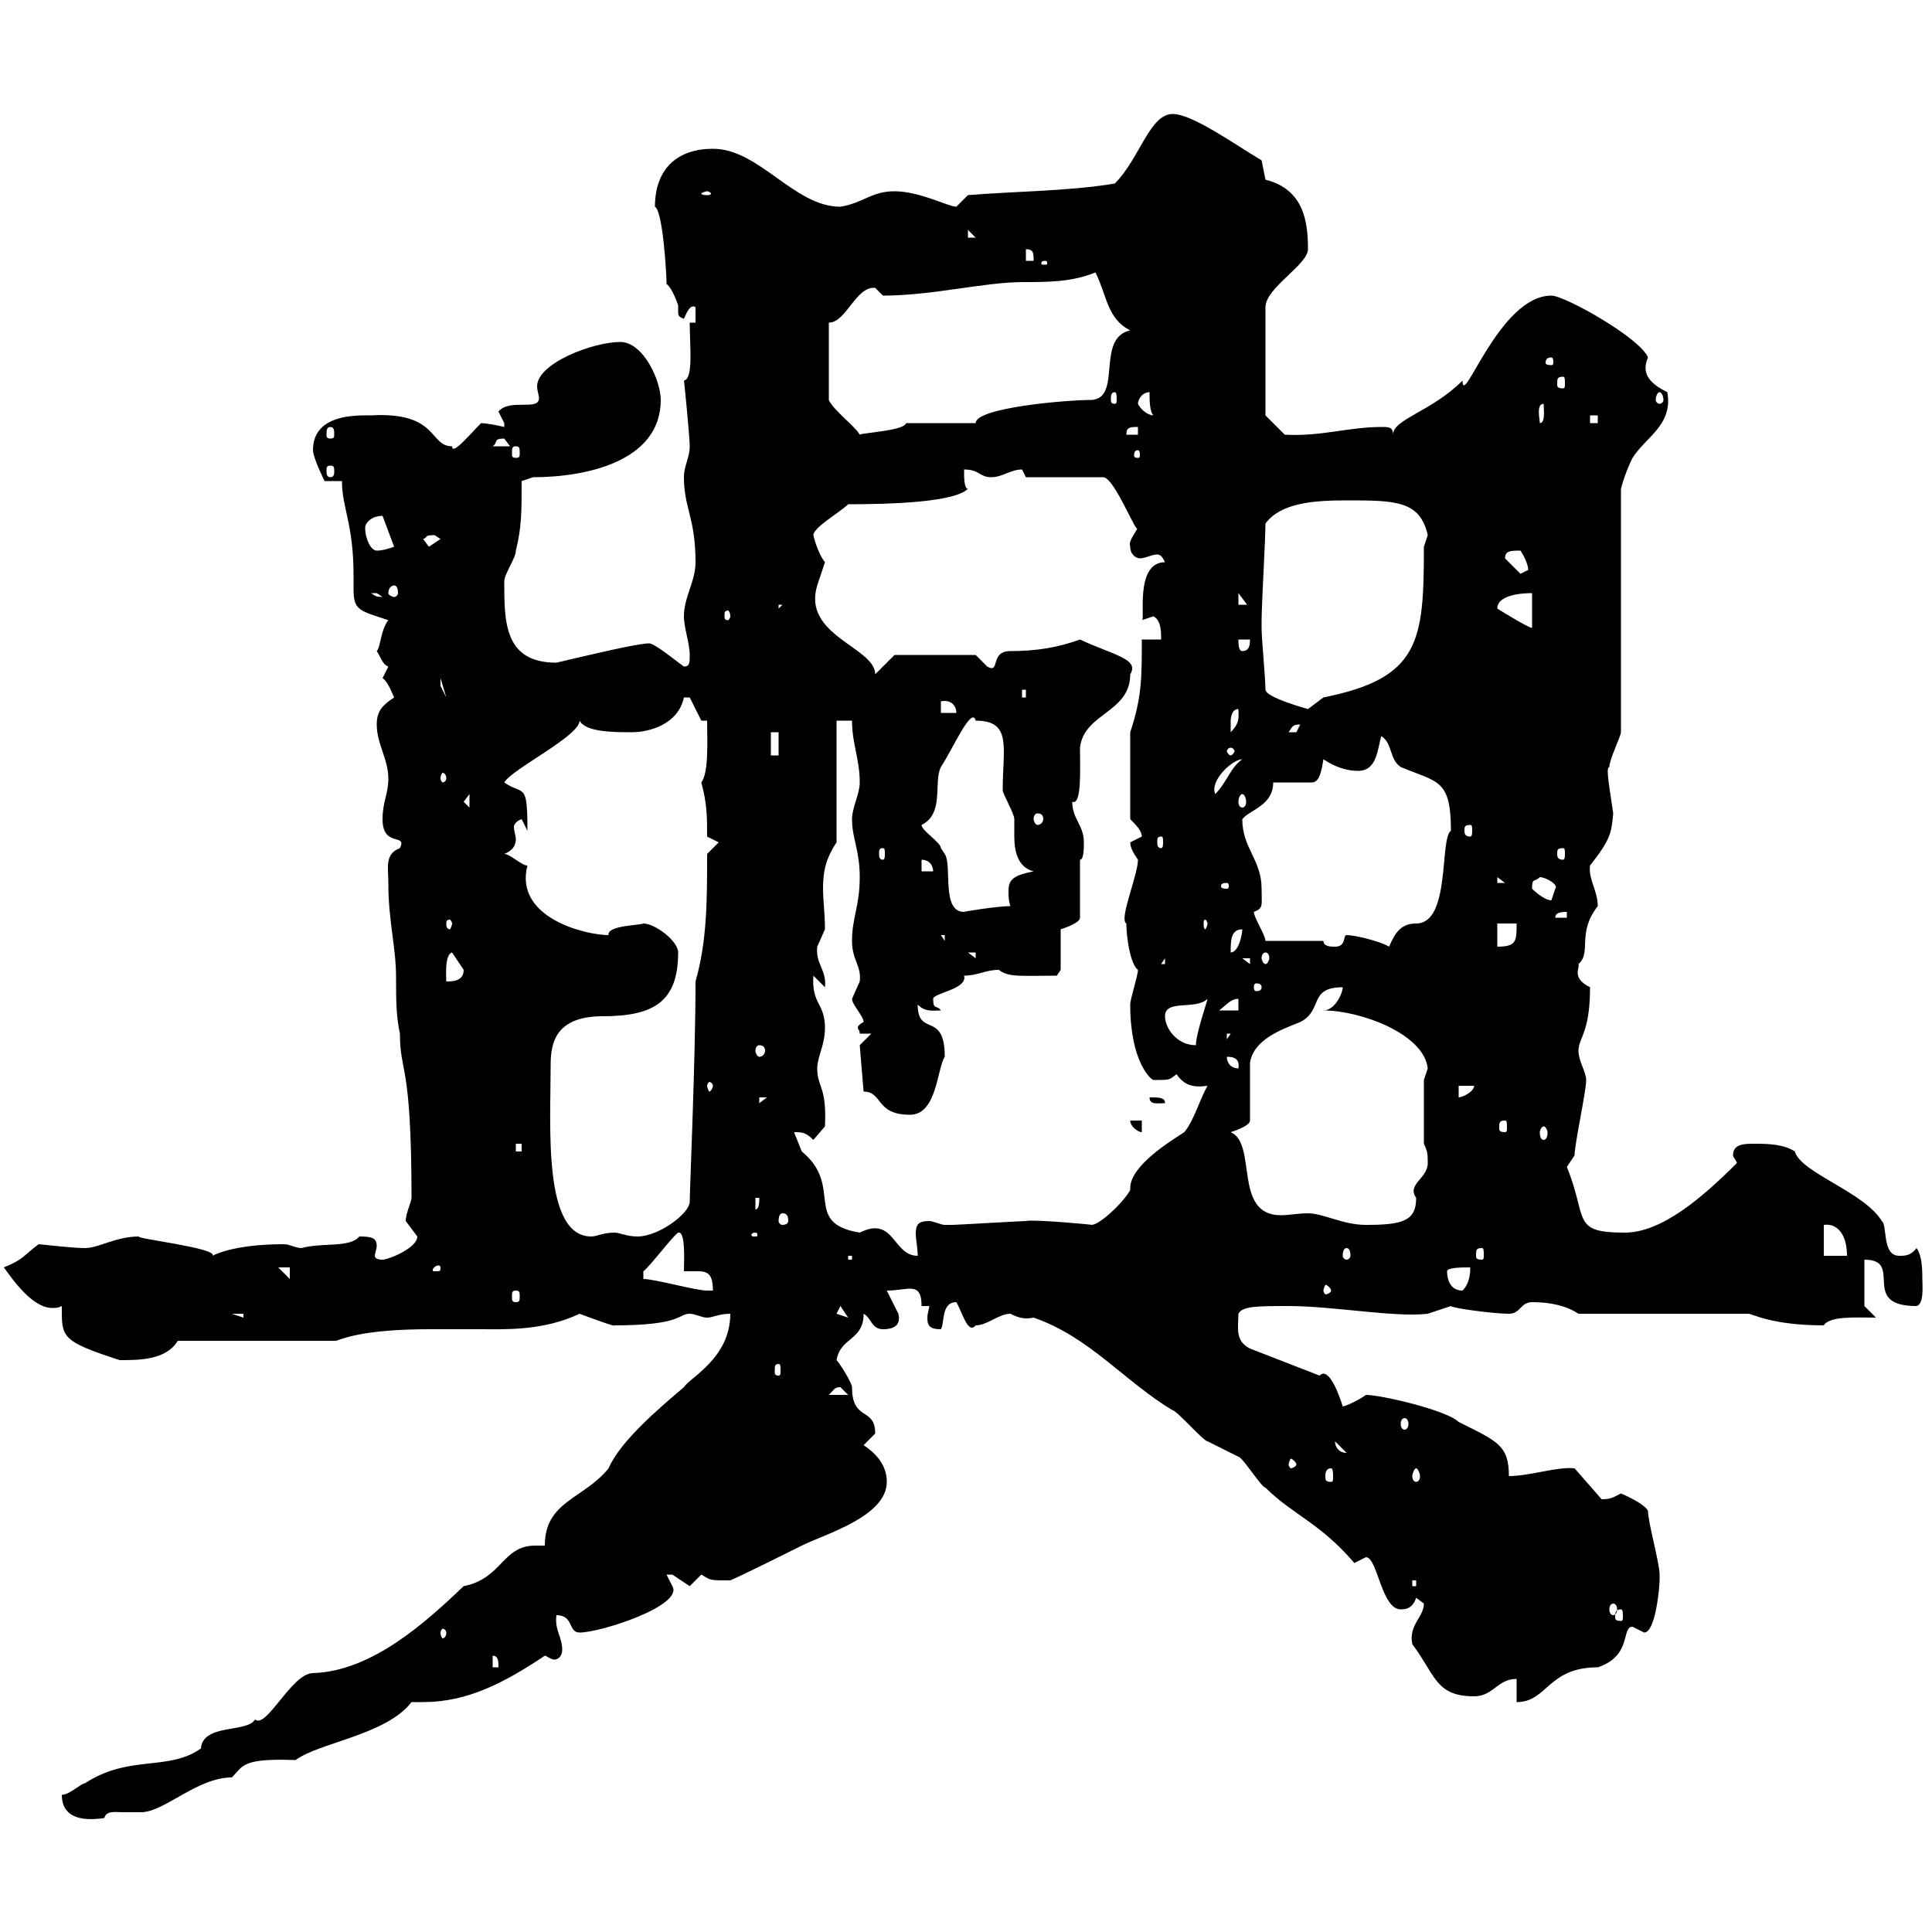 <svg xmlns="http://www.w3.org/2000/svg" xmlns:xlink="http://www.w3.org/1999/xlink" width="300" height="300"><path d="M9.60 278.70C9.60 282 12.30 282.90 16.20 282.30C16.50 281.10 18 281.40 18.90 281.40C19.80 281.40 20.70 281.40 21.90 281.40C25.50 281.40 30.60 276 36 276C37.80 274.20 37.50 273 45.90 273.30C49.50 270.60 60 269.40 63.90 264.30C64.80 264.30 65.10 264.30 65.70 264.30C72.60 264.30 78.30 261.30 84.60 257.10C84.90 257.10 85.50 257.70 86.10 257.70C86.70 257.70 87.30 257.10 87.30 256.20C87.30 254.10 86.10 253.20 86.40 250.80C89.10 250.80 88.20 253.50 90 253.50C93.30 253.50 106.20 249.30 104.40 246.30C104.40 246.30 103.50 244.50 103.50 244.50C103.50 244.50 103.50 244.50 104.40 244.50C104.40 244.50 107.10 246.30 107.10 246.30C107.10 246.30 108.90 244.50 108.90 244.50C110.40 245.40 110.10 245.40 113.40 245.40C115.50 244.50 122.70 240.90 124.50 240C128.10 238.20 137.70 235.50 137.70 230.10C137.70 227.40 135.90 225.60 134.10 224.40C134.10 224.40 135.90 222.60 135.90 222.60C135.90 218.40 132.30 220.80 132.30 215.40C132.30 214.80 130.50 211.80 129.90 211.20C130.50 207.60 134.10 208.20 134.10 204C135.30 204.60 135.30 206.40 137.10 206.40C137.70 206.40 140.10 206.40 139.50 204C139.50 204 137.70 200.40 137.70 200.40C139.20 200.40 140.40 200.10 141.30 200.10C142.50 200.10 143.10 200.70 143.10 202.80L144.30 202.80C144.30 203.10 144 204 144 204.60C144 205.80 144.30 206.40 146.10 206.40C146.70 205.50 146.10 202.20 148.50 202.20C149.40 203.70 150.30 207.30 151.50 205.80C153.30 205.80 155.10 204 156.90 204C158.10 204.60 159 204.90 160.50 204.60C169.20 207.60 174.60 214.50 182.10 219C182.70 219 186.90 223.80 187.50 223.80C187.50 223.80 192.30 226.20 192.30 226.20C192.90 226.20 195.90 231 196.50 231C200.70 235.20 204.90 236.40 210.30 242.70C210.30 242.70 212.10 241.80 212.10 241.80C213.90 241.80 214.50 249.90 217.50 249.90C218.10 249.90 219.30 249.90 219.90 248.10C219.90 248.10 221.10 249 221.10 249C221.10 251.10 218.70 252.30 219.30 255.30C222.90 260.10 222.90 263.40 228.90 263.40C231.90 263.40 232.50 260.70 235.50 260.70L235.50 264.30C240.30 264.30 240.30 258.90 248.10 258.90C253.50 257.10 251.70 252.60 253.50 252.60C253.50 252.60 255.30 253.50 255.30 253.50C257.10 253.50 257.70 246.30 257.70 245.40C257.70 245.40 257.70 244.50 257.70 244.50C257.70 242.70 255.90 236.40 255.90 234.60C255.30 233.40 251.70 231.90 251.70 231.90C250.50 232.50 250.20 232.80 248.70 232.80L244.50 228C241.80 227.70 237.60 229.20 234.30 229.20C234.30 224.40 232.50 223.80 226.50 220.80C224.70 219 214.50 216.60 212.10 216.60C210.90 217.50 208.80 218.40 208.50 218.40C208.50 218.40 207 213.30 205.50 213.30C205.20 213.30 204.90 213.60 204.90 213.60L194.10 209.40C191.70 208.20 192.30 206.10 192.30 204C192.90 202.80 195.30 202.80 200.10 202.80C207 202.80 216.60 204.60 221.70 204C221.70 204 225.30 202.80 225.30 202.80C225.30 203.10 231.90 204 234.30 204C236.10 204 236.10 202.20 237.90 202.20C240.90 202.20 243.30 202.80 245.10 204L271.50 204C272.10 204 275.10 205.80 283.20 205.80C284.10 204.30 288.30 204.60 291.30 204.60L289.50 202.80L289.50 195.60C295.80 195.60 288.60 202.80 297.60 202.80C298.80 202.50 298.50 199.50 298.50 198.60C298.50 197.40 298.50 195 297.60 193.80C296.70 195 295.80 195 294.90 195C292.20 195 293.10 190.20 292.20 189.60C289.50 185.10 279.60 182.10 278.70 178.80C276.90 177.60 274.20 177.60 272.40 177.60C270.90 177.60 269.10 177.60 269.10 179.40C269.10 179.70 269.70 180.30 269.70 180.60C264.30 186 258 191.40 252.30 191.40C243.90 191.40 246.60 189.30 243.30 181.20C243.30 181.20 244.50 179.40 244.50 179.40C244.50 177.60 246.30 169.50 246.30 167.70C246.30 166.50 245.10 164.70 245.10 163.20C245.10 161.10 246.90 160.50 246.90 153.30C243.90 151.80 245.40 150.30 245.10 149.70C247.20 147.90 244.80 144.90 248.10 140.70C248.10 138.30 246.60 136.50 246.90 134.40C250.20 130.20 250.20 129.30 250.50 126.30C249.90 122.10 249.30 119.10 249.90 119.10C249.90 117.90 251.70 114.30 251.70 113.70L251.70 75.90C252 74.70 252.60 72.90 253.50 71.10C255.60 67.80 259.80 66 258.90 60.90C256.50 59.70 254.70 58.20 255.90 55.50C254.70 52.50 243 45.90 240.90 45.90C232.80 45.90 227.10 63.60 227.10 59.10C222.30 63.90 216.30 65.10 216.30 67.50C216.30 66.30 215.70 66.30 214.50 66.30C209.40 66.30 205.20 67.80 199.50 67.50L196.50 64.50L196.50 47.70C196.50 44.70 203.10 41.10 203.10 38.70C203.10 34.50 202.50 29.40 196.50 27.90C196.50 27.90 195.90 24.90 195.90 24.90C191.40 22.20 185.10 17.70 182.10 17.70C178.50 17.70 177 24.60 173.10 28.50C165.90 29.70 157.50 29.70 150.30 30.30C150.30 30.30 148.50 32.10 148.50 32.10C147.30 32.10 142.80 29.70 138.90 29.70C135.30 29.70 134.10 31.50 130.50 32.10C123.30 32.10 117.90 23.10 110.70 23.10C105.30 23.10 101.70 26.10 101.70 32.10C102.90 32.70 103.50 42.30 103.50 44.10C104.40 44.70 105.30 47.40 105.30 47.40C105.30 47.70 105.30 48 105.30 48.30C105.30 48.90 105.30 49.20 106.20 49.50C106.50 48.90 107.10 47.10 108 47.70L108 50.10L107.10 50.10C107.10 53.70 107.70 58.80 106.20 59.10C106.20 58.80 107.10 67.80 107.10 69.30C107.10 71.10 106.20 72.30 106.20 74.10C106.20 78.90 108 80.40 108 87.30C108 90.30 106.20 92.70 106.20 95.70C106.20 97.50 107.10 99.90 107.10 101.70C107.10 102.90 107.10 103.50 106.20 103.50C105.30 102.90 101.70 99.90 100.80 99.90C99 99.90 91.50 101.70 86.40 102.90C78.30 102.90 78.30 96.60 78.30 90.30C78.30 89.10 80.10 86.70 80.10 85.50C81 81.90 81 79.50 81 74.70C81 74.70 82.80 74.10 82.80 74.10C90.90 74.10 102.60 71.70 102.60 62.10C102.60 59.10 99.90 53.10 96.30 53.10C92.10 53.10 83.40 56.40 83.40 60C83.40 60.60 83.70 61.50 83.70 61.80C83.70 63.90 79.20 61.80 77.40 63.90C77.40 63.90 78.30 65.70 78.30 65.70C78.30 66.30 78.30 66.30 78.30 66.30C77.10 66 75.30 65.70 74.70 65.70C72.90 67.50 70.20 70.80 70.20 69.30C66.60 69.30 68.10 63.90 57.60 64.50C55.50 64.50 48.60 64.20 48.60 69.90C48.60 71.10 50.40 74.70 50.40 74.70L53.10 74.70C53.10 78.90 54.90 81.30 54.90 89.40C54.90 90.30 54.90 90.90 54.90 91.50C54.90 94.80 55.80 94.80 60.30 96.30C59.10 97.80 59.10 100.50 58.50 101.10C59.10 102 59.40 103.20 60.30 103.50C60.30 103.50 59.40 105.30 59.40 105.30C60.30 105.90 60.90 107.70 61.20 108.30C59.40 109.50 58.50 110.40 58.50 112.50C58.50 115.50 60.30 117.90 60.30 120.90C60.30 123.30 59.40 124.50 59.40 127.20C59.40 131.70 63.30 129.30 62.10 131.70C59.70 132.60 60.30 134.70 60.30 137.10C60.30 143.10 61.50 147 61.50 151.80C61.50 155.10 61.50 157.80 62.10 160.50C62.10 166.80 63.90 164.70 63.90 186C63.90 186.60 63 188.40 63 189.60C63 189.60 64.80 192 64.80 192C64.80 193.80 60.30 195.60 59.40 195.60C58.50 195.60 58.20 195.30 58.20 195C58.20 194.70 58.50 193.80 58.50 193.50C58.50 192.30 57.90 192 55.80 192C54.30 193.80 50.10 192.90 46.80 193.80C45.90 193.80 45 193.20 44.10 193.20C36 193.20 33 195 33 195C33.90 193.80 20.70 192.30 21.60 192C18 192 15.30 193.80 13.20 193.80C11.10 193.80 6.30 193.20 6 193.20C3.60 195 3.60 195.60 0.60 196.80C2.10 198.90 5.10 203.10 8.10 203.10C8.70 203.10 9 203.10 9.60 202.80C9.60 207.60 9.30 208.20 18.60 211.20C21.60 211.20 25.80 211.20 27.60 208.20L52.20 208.20C56.10 206.70 61.80 206.40 66.90 206.40C69.90 206.40 72.30 206.40 74.70 206.40C78.30 206.40 84.30 206.70 90 204C92.40 204.90 95.70 206.10 95.40 205.80C105.90 205.80 105.30 204 107.10 204C108 204 108.90 204.60 109.80 204.60C110.70 204.60 111.60 204 113.40 204C113.40 210.90 107.10 213.90 106.20 215.40C102.30 218.70 96.30 223.80 94.50 228C90.60 232.80 84.60 233.10 84.60 240C84.30 240 83.40 240 83.10 240C78 240 78 245.10 72 246.30C66.30 251.70 57.90 259.50 48.60 259.80C45.30 259.80 41.40 268.50 39.60 267C38.40 269.10 31.50 267.60 31.20 271.50C26.10 275.10 20.10 272.40 13.20 276.90C12.60 276.90 10.80 278.70 9.60 278.70ZM76.50 257.10C77.40 257.10 77.40 258 77.40 258.90L76.50 258.90ZM69.30 253.50C69.30 254.10 69 254.40 68.70 254.40C68.70 254.40 68.40 254.10 68.40 253.50C68.40 253.20 68.70 252.90 68.70 252.90C69 252.90 69.30 253.20 69.30 253.50ZM251.70 249.90C252 249.90 252 250.50 252 251.10C252 251.40 252 251.70 251.70 251.70C250.80 251.70 250.80 251.40 250.80 251.10C250.80 250.50 250.80 249.90 251.70 249.90ZM250.50 249C250.80 249 251.10 249.30 251.10 249.90C251.10 250.50 250.80 250.80 250.50 250.80C250.20 250.80 249.90 250.50 249.90 249.90C249.90 249.30 250.20 249 250.50 249ZM219.30 245.40L219.90 245.40L219.90 246.30L219.30 246.30ZM206.70 228C207 228 207 228.90 207 229.20C207 229.80 207 230.10 206.70 230.10C205.80 230.10 205.80 229.80 205.80 229.20C205.80 228.90 205.80 228 206.70 228ZM219.90 228C220.20 228 220.50 228.90 220.50 229.20C220.50 229.80 220.20 230.10 219.90 230.10C219.60 230.10 219.30 229.80 219.30 229.20C219.30 228.90 219.60 228 219.90 228ZM201.30 227.40C201.30 227.70 200.70 228 200.40 228C200.40 228 200.10 227.70 200.10 227.40C200.10 227.10 200.40 226.50 200.40 226.50C200.70 226.50 201.30 227.10 201.30 227.40ZM207.30 223.80C207.30 223.80 207.30 223.80 207.30 223.80L209.10 225.60C207.90 225.60 207.30 224.70 207.30 223.80ZM218.10 220.20C218.40 220.20 218.70 220.50 218.70 221.10C218.70 221.70 218.40 222 218.10 222C217.80 222 217.50 221.70 217.50 221.10C217.50 220.50 217.80 220.20 218.10 220.20ZM130.50 215.40C130.50 215.40 131.70 216.60 131.70 216.60L128.70 216.60C129.60 215.70 129.60 215.40 130.50 215.40ZM120.90 211.80C121.20 211.80 121.20 212.10 121.20 213C121.20 213.30 121.20 213.60 120.90 213.60C120.30 213.60 120.30 213.30 120.30 213C120.30 212.10 120.30 211.80 120.90 211.80ZM36 204L37.80 204L37.80 204.60ZM130.50 202.80L131.70 204.60L129.90 204ZM80.10 200.40C80.70 200.40 80.70 200.70 80.70 201.30C80.70 201.90 80.70 202.20 80.10 202.20C79.50 202.20 79.50 201.90 79.50 201.30C79.50 200.70 79.50 200.40 80.10 200.40ZM99.90 198.60C99.90 198.60 99.90 198.60 99.90 197.40C100.80 196.80 104.40 192 105.30 191.40C106.50 191.10 106.20 195.90 106.20 197.40C106.80 197.40 107.70 197.40 108.30 197.40C109.80 197.40 110.70 197.70 110.70 200.40C110.70 200.40 109.80 200.40 109.80 200.40C108 200.40 101.70 198.60 99.90 198.60ZM206.70 200.40C206.70 200.70 206.10 201 205.80 201C205.80 201 205.50 200.70 205.50 200.40C205.50 200.10 205.80 199.50 205.80 199.50C206.10 199.50 206.70 200.10 206.70 200.40ZM224.70 197.40C224.70 196.80 227.10 196.80 228.30 196.80C228.30 197.40 228.30 199.20 227.10 200.40C224.70 200.40 224.70 197.70 224.70 197.40ZM43.20 196.80L45 196.80L45 198.60ZM68.40 196.80C68.40 197.40 68.40 197.40 67.50 197.40C67.20 197.40 67.20 197.40 67.20 197.10C67.20 197.10 67.50 196.50 68.10 196.50C68.10 196.50 68.40 196.50 68.40 196.80ZM131.70 195L132.30 195L132.30 195.60L131.70 195.60ZM209.10 193.80C209.40 193.80 209.70 194.10 209.70 195C209.70 195.30 209.40 195.60 209.10 195.60C208.80 195.60 208.50 195.30 208.50 195C208.50 194.10 208.80 193.80 209.10 193.80ZM230.10 193.80C230.40 193.80 230.40 194.10 230.40 195C230.40 195.30 230.40 195.60 230.10 195.60C229.20 195.60 229.20 195.30 229.20 195C229.20 194.10 229.20 193.80 230.10 193.80ZM283.20 190.20C285.30 189.90 286.80 191.70 286.80 195L283.20 195ZM123.30 175.80C124.50 175.80 125.10 175.80 126.30 177L128.10 174.90C128.40 168.60 126.90 168.90 126.90 165.90C126.90 164.10 128.10 162.30 128.10 159.60C128.10 155.70 126 156 126.30 151.50L128.10 153.30C128.40 150.60 126.60 149.70 126.90 147C126.90 147 128.10 144.30 128.10 144.30C128.10 141.90 127.80 139.80 127.80 138C127.80 135.60 128.10 133.50 129.90 130.80L129.90 111.90L132.30 111.90C132.30 115.50 133.50 117.90 133.50 121.50C133.50 123.30 132.30 125.40 132.30 127.20C132.30 130.20 133.50 132 133.50 136.20C133.50 140.70 132.30 142.50 132.30 146.10C132.30 149.10 133.80 150 133.50 152.40C133.50 152.40 132.30 155.10 132.30 155.10C132.30 156 134.10 157.80 134.10 158.70C133.50 159 133.20 159.30 133.20 159.60C133.20 159.90 133.50 159.90 133.50 160.50L135.30 160.50L133.50 162.30L134.10 169.50C137.10 169.50 135.90 173.10 141.30 173.10C145.50 173.10 145.50 165.90 146.70 164.10C146.70 156.90 142.50 161.10 142.50 156C143.70 157.20 144.90 156.90 146.10 156.90C145.50 156 144.90 156.90 144.90 155.10C144.90 154.20 150.30 153.60 149.70 151.50C151.80 151.50 153 150.60 155.10 150.60C156.60 151.80 158.70 151.50 164.10 151.50L164.70 150.60L164.70 144.30C164.70 144.30 167.70 143.40 167.70 142.50L167.70 133.50C168.30 133.50 168.30 131.70 168.30 130.80C168.30 128.10 166.50 127.20 166.50 124.50C168 125.10 167.70 119.40 167.70 116.10C168.30 110.70 175.50 110.70 175.50 104.70C177 102.30 172.80 101.70 167.70 99.30C164.40 100.50 161.10 101.10 156.90 101.10C153.60 101.10 155.40 104.70 153.30 103.50C153.30 103.50 151.50 101.70 151.50 101.70L138.90 101.70L135.90 104.70C135.90 100.50 124.50 98.70 126.90 90.90C126.90 90.90 128.10 87.30 128.10 87.30C126.90 85.80 126.30 83.10 126.30 83.10C126.30 81.90 130.50 79.50 131.70 78.30C138.30 78.30 148.20 78 150.30 75.90C149.70 75.90 149.70 74.10 149.70 72.90C152.10 72.90 152.10 74.10 153.90 74.10C155.70 74.10 156.90 72.90 158.70 72.90C158.70 72.90 159.30 74.10 159.30 74.10L171.30 74.10C173.10 74.10 176.70 83.70 176.70 81.90C176.10 83.10 175.20 84 175.50 84.90C175.50 86.10 176.40 86.70 177 86.70C177.90 86.70 178.80 86.10 179.70 86.10C180.30 86.10 180.60 86.70 180.90 87.30C176.10 87.30 177.90 96.60 177.30 96.30L179.10 95.70C180.30 96.30 180.30 98.10 180.30 99.30L177.30 99.30C177.30 105.30 177.30 108.30 175.50 113.70L175.50 127.20C176.40 128.10 177.30 129 177.30 129.90C177.30 129.90 175.50 130.80 175.50 130.80C175.50 131.70 176.10 132.60 176.70 133.50C176.70 135.90 173.70 142.80 174.90 143.40C174.90 145.50 175.50 149.70 176.70 150.60C176.70 151.50 175.50 155.10 175.50 156C175.50 165 178.80 167.70 179.10 167.70C181.80 167.70 181.50 167.70 182.70 166.80C183.90 168.60 185.40 168.90 187.50 168.60C186.30 170.70 185.40 174 183.90 175.80C182.10 177 175.50 180.90 175.50 184.50C175.50 184.50 175.50 184.80 175.50 184.80C174.30 186.90 170.70 190.20 169.50 190.20C170.10 190.20 160.50 189.30 159.30 189.60C158.70 189.60 148.50 190.20 147.90 190.20C147.90 190.20 147.90 190.20 146.70 190.20C146.10 190.20 144.90 189.60 144.30 189.60C142.50 189.60 142.20 190.20 142.20 191.70C142.20 192.30 142.50 193.80 142.50 195C138.60 195 138.90 188.70 133.50 191.40C124.50 189.90 131.10 184.20 124.50 178.80C124.50 178.80 123.30 175.80 123.30 175.80ZM85.50 165.90C85.50 162.90 85.50 157.80 93.60 157.80C101.70 157.80 105.30 155.40 105.30 147.90C105.30 146.10 101.70 143.40 99.90 143.40C99.30 143.70 94.20 143.70 94.50 145.20C90.90 145.20 79.80 142.50 81.90 134.40C81 134.40 79.20 132.60 78.30 132.60C79.80 132 80.10 131.10 80.10 130.20C80.10 129.90 79.80 129 79.80 128.40C79.80 128.10 80.10 127.50 81 127.20L81.90 129C81.90 121.20 81.30 123.60 78.30 121.50C79.50 119.40 90 114.30 90 111.90C90.90 113.70 95.40 113.70 98.10 113.70C100.80 113.70 105.30 112.50 106.20 108.30L107.10 108.30L108.90 111.90L109.80 111.90C109.80 114.60 110.10 120 108.90 121.50C109.80 124.80 109.80 126.90 109.80 129.90L111.60 130.80L109.80 132.60C109.80 139.80 109.80 146.10 108 152.40C108 164.40 107.10 184.80 107.10 186.60C107.10 188.40 102.30 192 99 192C97.20 192 96.30 191.40 95.40 191.40C93.60 191.40 92.70 192 91.80 192C84.30 192 85.50 174.90 85.50 165.90ZM117.30 191.40C117.60 191.40 117.60 191.70 117.60 191.70C117.60 192 117.60 192 117.30 192C116.70 192 116.70 192 116.70 191.70C116.70 191.70 116.70 191.40 117.30 191.40ZM191.10 175.80C191.10 175.80 194.10 174.90 194.10 174L194.10 165C194.70 161.40 198.90 159.90 201.90 158.70C205.50 156.90 203.10 153.30 208.50 153.30C208.50 154.20 207.30 156.90 205.50 156.90C211.20 156.90 221.10 160.50 221.70 165.90C221.70 165.90 221.10 167.70 221.10 167.70L221.10 177.60C221.70 178.80 221.70 179.40 221.70 180.60C221.70 183 218.40 183.90 219.90 186C219.90 189.60 217.80 190.20 212.10 190.20C208.50 190.20 205.50 188.40 203.10 188.40C201.60 188.40 200.10 188.70 198.90 188.70C191.40 188.70 195.30 177.60 191.10 175.80ZM121.50 188.40C122.10 188.40 122.40 188.70 122.40 189.60C122.40 189.90 122.10 190.20 121.50 190.20C121.20 190.20 120.90 189.90 120.90 189.60C120.90 188.70 121.20 188.40 121.50 188.40ZM117.30 186L117.90 186C117.90 186.60 117.90 187.80 117.30 187.80ZM80.10 177.60L81 177.60L81 178.80L80.10 178.80ZM175.50 174C175.50 174.90 176.70 175.80 177.30 175.80L177.30 174ZM239.70 174.90C240 174.90 240.30 175.50 240.30 175.80C240.30 176.70 240 177 239.70 177C239.40 177 239.10 176.70 239.10 175.80C239.10 175.50 239.40 174.90 239.70 174.90ZM233.70 174C234 174 234 174.30 234 175.20C234 175.50 234 175.80 233.70 175.80C232.80 175.80 232.80 175.50 232.80 175.20C232.80 174.30 232.80 174 233.70 174ZM117.90 170.40L119.10 170.40L117.90 171.30ZM178.50 170.40C178.50 171.60 179.70 171.30 180.90 171.30C180.90 170.40 180 170.40 178.50 170.40ZM226.50 168.60L228.90 168.60C228.90 169.50 227.10 170.40 226.50 170.40ZM110.70 168.60C110.70 168.90 110.40 169.50 110.10 169.50C110.10 169.50 109.80 168.90 109.80 168.60C109.80 168.30 110.10 168 110.10 168C110.40 168 110.70 168.30 110.70 168.60ZM190.50 164.10C191.10 164.10 192.60 164.10 192.30 165.90C191.10 165.90 190.50 165 190.50 164.10ZM117.90 162.30C118.50 162.30 118.80 162.60 118.80 163.20C118.80 163.50 118.50 164.10 117.90 164.10C117.60 164.10 117.30 163.50 117.30 163.20C117.30 162.60 117.60 162.30 117.90 162.30ZM180.90 157.80C180.90 155.10 185.70 156.90 187.50 155.10C187.50 155.40 185.70 160.50 185.70 162.30C182.70 162.30 180.90 159.60 180.90 157.80ZM190.50 160.50L191.10 160.50L190.50 161.40ZM192.30 155.10L192.30 156.90L189.30 156.90C190.50 156 191.10 155.10 192.30 155.10ZM195.90 153.30C195.90 153.90 195.30 153.90 195 153.90C195 153.90 194.70 153.90 194.70 153.30C194.70 152.70 195 152.70 195 152.70C195.30 152.70 195.90 152.70 195.90 153.30ZM70.20 147.90C70.20 147.90 72 150.60 72 150.60C72 152.40 70.20 152.40 69.30 152.40C69.30 151.80 69 148.20 70.20 147.90ZM180.90 148.80L180.90 149.70L180.30 149.70ZM192.90 148.80L194.10 148.80L194.10 149.70ZM196.50 147.90C196.80 147.90 197.10 148.20 197.10 148.80C197.10 149.10 196.80 149.70 196.50 149.70C196.20 149.70 195.90 149.10 195.90 148.80C195.90 148.20 196.20 147.90 196.50 147.90ZM150.30 147.90L151.50 147.90L151.50 148.80ZM192.90 144.30C192.90 145.20 192.30 147.90 191.10 147.90C191.10 146.10 191.10 144.30 192.90 144.30ZM205.50 146.10L196.50 146.10C196.50 145.20 194.70 142.50 194.70 141.60C196.20 141 195.90 140.70 195.90 138C195.90 133.50 192.90 131.70 192.90 127.20C194.10 125.70 197.70 125.10 197.70 121.50L203.70 121.50C204.90 121.50 205.20 119.70 205.50 117.90C207.30 119.10 209.10 119.70 210.90 119.70C213.90 119.70 213.90 116.10 214.50 114.30C216.30 115.50 215.70 117.90 217.50 119.10C223.20 121.50 225.30 120.90 225.30 129C223.50 130.20 225.30 143.40 219.90 143.40C217.50 143.40 216.60 144.90 215.70 147C214.20 146.10 210.30 145.20 209.10 145.20C208.50 145.20 209.10 147 207.30 147C206.70 147 205.50 147 205.50 146.10ZM232.50 143.40L235.50 143.40C235.50 146.10 235.50 147 232.50 147ZM146.10 145.20L146.70 145.20L146.70 146.10ZM70.20 143.40C70.20 143.70 69.90 144.30 69.90 144.30C69.30 144.30 69.30 143.70 69.30 143.40C69.30 143.10 69.30 142.80 69.90 142.80C69.90 142.80 70.20 143.10 70.20 143.40ZM187.50 143.40C187.50 143.70 187.20 144.30 187.20 144.30C186.90 144.30 186.90 143.70 186.90 143.40C186.90 143.10 186.90 142.80 187.20 142.80C187.20 142.80 187.50 143.10 187.50 143.40ZM243.30 141.60L243.30 142.50L241.50 142.50C241.50 141.60 242.70 141.60 243.30 141.60ZM143.10 128.10C146.70 126.30 144.90 121.50 146.10 119.10C147.90 116.40 150.90 109.50 151.50 111.90C157.20 111.90 155.70 116.10 155.70 122.70C155.70 123.30 157.50 126.30 157.50 127.20C157.50 128.10 157.50 129 157.50 129.90C157.50 132.30 158.10 134.70 160.50 135.30C157.50 135.90 156.60 136.50 156.60 138.30C156.60 139.20 156.60 139.80 156.90 140.70C154.80 140.70 149.40 141.60 149.70 141.60C146.10 141.60 147.90 134.40 146.70 132.60C146.70 132.60 146.10 131.70 146.10 131.70C146.10 130.80 143.10 129 143.10 128.10ZM237.90 138C237.90 136.20 238.20 137.10 239.10 136.20C240 136.20 242.10 137.40 241.50 138C241.50 138 240.90 139.80 240.90 139.80C239.70 139.80 237.90 138 237.90 138ZM190.50 137.10C190.80 137.10 190.80 137.40 190.80 137.70C190.80 137.70 190.80 138 190.50 138C189.60 138 189.60 137.70 189.60 137.70C189.60 137.40 189.60 137.10 190.50 137.10ZM232.50 136.20L233.70 137.10L232.50 137.10ZM143.10 133.50C144.30 133.50 144.90 134.40 144.90 135.30L143.10 135.30ZM137.10 131.70C137.40 131.70 137.40 132 137.40 132.60C137.40 132.90 137.40 133.50 137.10 133.50C136.50 133.50 136.50 132.90 136.50 132.60C136.50 132 136.50 131.70 137.10 131.70ZM242.70 131.70C243 131.70 243 132 243 132.60C243 132.90 243 133.50 242.70 133.50C241.80 133.50 241.80 132.90 241.80 132.60C241.80 132 241.80 131.70 242.70 131.70ZM180.30 129.90C180.60 129.90 180.60 130.20 180.60 130.80C180.60 131.10 180.60 131.70 180.30 131.70C179.70 131.70 179.70 131.10 179.70 130.80C179.70 130.20 179.70 129.90 180.30 129.90ZM228.30 128.10C228.60 128.10 228.60 128.40 228.60 129C228.60 129.30 228.60 129.90 228.30 129.90C227.40 129.90 227.40 129.30 227.40 129C227.40 128.40 227.40 128.10 228.30 128.10ZM161.10 126.30C161.70 126.30 162 126.60 162 127.20C162 127.50 161.70 128.10 161.10 128.10C160.80 128.10 160.50 127.50 160.50 127.20C160.50 126.60 160.80 126.30 161.10 126.30ZM72 124.50L72.90 123.30L72.90 125.40ZM192.90 123.30C193.20 123.30 193.50 123.90 193.50 124.50C193.50 125.10 193.20 125.40 192.90 125.40C192.60 125.40 192.30 125.10 192.30 124.50C192.30 123.90 192.60 123.30 192.90 123.30ZM192.90 117.90C191.10 119.10 190.50 121.50 188.70 123.30C187.80 121.20 191.40 117.90 192.90 117.90ZM69.30 120.90C69.30 121.20 69 121.50 68.70 121.50C68.70 121.50 68.40 121.20 68.40 120.90C68.40 120.30 68.70 120 68.70 120C69 120 69.30 120.30 69.30 120.90ZM119.70 113.70L120.90 113.70L120.90 117.30L119.70 117.30ZM191.10 116.10C191.40 116.10 191.70 116.40 191.70 116.70C191.70 116.70 191.40 117.30 191.10 117.30C190.80 117.30 190.50 116.70 190.50 116.70C190.50 116.40 190.80 116.10 191.10 116.10ZM192.30 110.10C192.30 111.30 192.60 112.20 191.10 113.70C191.10 113.70 191.10 112.50 191.10 111.90C191.10 111.90 191.10 110.10 192.30 110.10ZM201.90 112.50C201.90 112.50 201.30 113.70 201.30 113.70C200.10 113.70 200.10 113.70 200.10 113.70C200.70 112.80 200.70 112.50 201.90 112.50ZM146.10 108.90C147.60 108.60 148.50 109.50 148.50 110.70L146.10 110.70ZM196.50 107.10C196.50 105.30 195.90 99.30 195.90 97.50C195.90 96.30 195.90 96.30 195.90 96.30C195.90 93.90 196.50 83.70 196.50 81.30C198.90 78 204.30 77.70 209.10 77.70C216.60 77.70 220.50 77.70 221.70 83.10L221.10 84.90C221.10 99.60 220.50 105.30 205.50 108.30C205.50 108.30 203.10 110.10 203.10 110.10C203.10 110.10 196.50 108.30 196.50 107.10ZM158.70 107.10L159.30 107.10L159.30 108.30L158.70 108.30ZM68.40 105.30L69.30 108.30L68.40 106.50ZM192.30 99.30L194.10 99.30C194.10 99.90 194.10 101.10 192.90 101.10C192.30 101.10 192.30 99.90 192.30 99.30ZM232.50 94.50C232.50 92.10 237.30 92.10 237.90 92.10L237.90 97.50C237.30 97.50 232.50 94.50 232.50 94.50ZM113.40 95.70C113.40 96 113.10 96.30 113.10 96.30C112.50 96.30 112.50 96 112.50 95.70C112.50 95.10 112.50 94.80 113.10 94.80C113.10 94.80 113.40 95.10 113.40 95.70ZM120.90 93.90L121.50 93.90L120.90 94.50ZM192.30 92.10L194.10 94.50L194.10 93.90L192.30 93.90ZM57.60 92.10C57.60 92.10 57.60 92.10 58.50 92.10C58.50 92.10 59.40 92.70 59.40 92.70C58.20 92.70 58.20 92.40 57.60 92.10ZM61.20 90.90C61.50 90.90 61.80 91.20 61.80 92.10C61.80 92.40 61.50 92.70 61.20 92.70C60.90 92.70 60.30 92.40 60.30 92.10C60.30 91.20 60.90 90.90 61.20 90.90ZM233.70 86.70C233.70 85.50 234.60 85.50 236.10 85.50C236.10 85.50 237.30 87.30 237.30 88.50C237.30 88.50 236.10 89.10 236.10 89.10ZM56.70 81.90C56.70 81.30 57.60 80.10 59.40 80.10L61.20 84.90C60.30 85.20 59.40 85.50 58.50 85.50C57.60 85.50 56.70 83.70 56.70 81.90ZM65.70 83.70C66.60 83.40 65.70 83.10 67.50 83.10C67.50 83.10 68.40 83.70 68.40 83.70C68.40 83.70 66.60 84.90 66.60 84.90C66.60 84.90 65.70 83.70 65.70 83.70ZM51.30 72.30C51.90 72.30 51.90 72.60 51.90 73.20C51.90 73.50 51.90 74.10 51.30 74.10C50.70 74.10 50.70 73.50 50.70 73.20C50.70 72.60 50.70 72.30 51.30 72.30ZM176.70 69.90C177 69.90 177 70.50 177 70.80C177 70.80 177 71.10 176.70 71.10C176.10 71.10 176.10 70.80 176.10 70.80C176.10 70.50 176.10 69.90 176.70 69.90ZM80.10 69.30C80.70 69.30 80.70 69.60 80.70 70.50C80.70 70.80 80.70 71.10 80.10 71.10C79.50 71.10 79.50 70.80 79.50 70.50C79.50 69.60 79.50 69.30 80.10 69.30ZM78.30 68.10C78.30 68.10 79.20 69.30 79.20 69.30L76.50 69.30C77.40 68.70 76.50 68.10 78.30 68.10ZM51.30 66.30C51.90 66.30 51.90 66.90 51.90 67.50C51.90 67.80 51.90 68.10 51.30 68.10C50.70 68.10 50.70 67.80 50.70 67.50C50.70 66.90 50.70 66.30 51.30 66.30ZM128.70 50.10C131.40 50.10 132.90 44.40 135.90 44.70L137.10 45.90C144.90 45.90 152.70 43.80 159 43.80C162.60 43.80 166.50 43.80 170.10 42.30C171.90 45.90 171.90 49.50 175.50 51.30C170.10 52.50 174.30 61.80 169.50 62.10C165.60 62.10 151.50 63.30 151.50 65.70L140.70 65.70C140.40 66.90 133.80 67.20 133.50 67.50C132.90 66.30 129.30 63.60 128.70 62.10ZM176.70 66.30L176.70 67.50L174.90 67.50C174.90 66.30 175.50 66.30 176.70 66.30ZM239.70 62.70C239.70 63.60 240 65.70 239.10 65.70C239.10 65.10 238.50 62.70 239.70 62.70ZM246.90 64.50L248.10 64.50L248.10 65.70L246.90 65.70ZM176.70 62.70C176.70 62.10 177.30 60.90 178.50 60.90C178.50 62.10 178.50 63.90 179.10 64.50C178.50 64.50 177.30 63.90 176.70 62.70ZM173.10 60.90C173.40 60.90 173.40 61.50 173.40 62.10C173.40 62.40 173.40 62.70 173.10 62.70C172.50 62.70 172.50 62.40 172.50 62.10C172.50 61.50 172.50 60.90 173.10 60.90ZM257.70 60.90C258 60.90 258.30 61.50 258.30 62.10C258.30 62.40 258 62.70 257.70 62.70C257.40 62.70 257.10 62.40 257.10 62.10C257.10 61.50 257.40 60.90 257.70 60.90ZM242.70 58.50C243 58.50 243 58.80 243 59.70C243 60 243 60.30 242.70 60.30C241.80 60.30 241.80 60 241.80 59.70C241.80 58.80 241.80 58.50 242.70 58.50ZM240.90 55.50C241.20 55.50 241.20 56.10 241.20 56.40C241.20 56.40 241.20 56.70 240.90 56.70C240 56.70 240 56.40 240 56.40C240 56.10 240 55.50 240.90 55.50ZM162.30 40.50C162.60 40.50 162.60 40.80 162.60 40.80C162.60 41.10 162.60 41.10 162.30 41.10C161.70 41.10 161.70 41.10 161.70 40.80C161.70 40.80 161.70 40.50 162.30 40.50ZM159.30 38.70C160.50 38.70 160.50 39.30 160.50 40.50L159.30 40.50ZM150.30 35.70L151.50 36.90L150.30 36.90ZM109.80 29.70C110.10 29.70 110.40 30 110.40 30C110.40 30.30 110.10 30.30 109.80 30.30C109.50 30.30 108.90 30.30 108.90 30C108.90 30 109.50 29.70 109.80 29.70Z"/></svg>